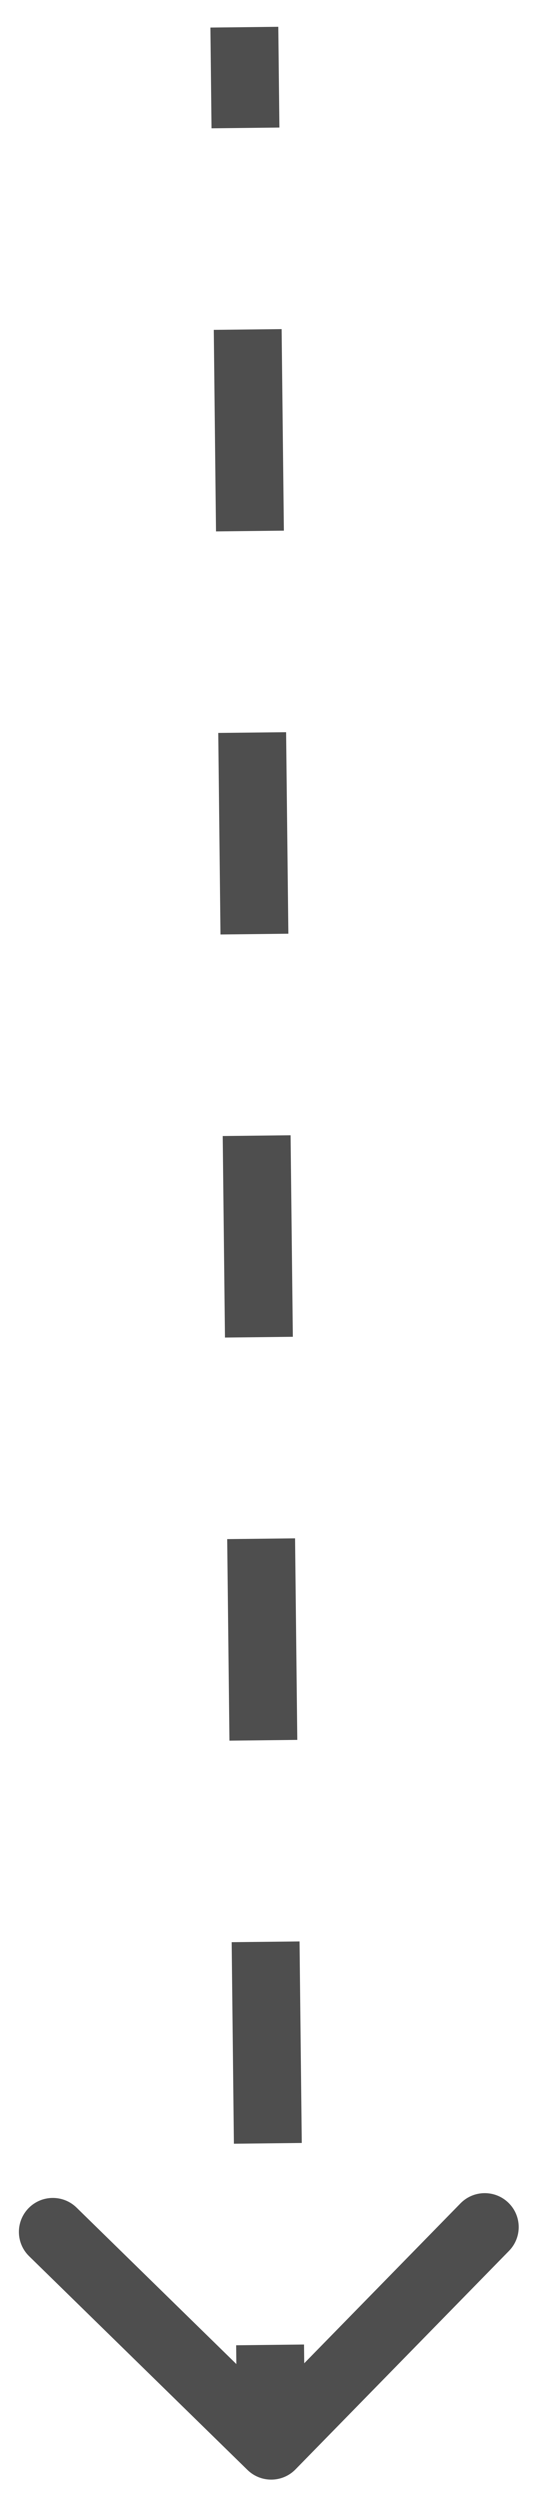 <svg width="20" height="92" viewBox="0 0 20 92" fill="none" xmlns="http://www.w3.org/2000/svg">
<path d="M9.115 90.894C9.608 91.376 10.4 91.368 10.883 90.874L18.749 82.831C19.231 82.338 19.223 81.546 18.729 81.064C18.235 80.581 17.444 80.59 16.961 81.083L9.969 88.233L2.82 81.24C2.327 80.758 1.535 80.766 1.052 81.26C0.57 81.754 0.578 82.545 1.072 83.028L9.115 90.894ZM7.75 1.014L7.791 4.722L10.291 4.694L10.25 0.986L7.75 1.014ZM7.874 12.139L7.956 19.556L10.456 19.528L10.373 12.111L7.874 12.139ZM8.039 26.972L8.121 34.389L10.621 34.361L10.538 26.945L8.039 26.972ZM8.203 41.806L8.286 49.222L10.786 49.194L10.703 41.778L8.203 41.806ZM8.368 56.639L8.451 64.056L10.95 64.028L10.868 56.611L8.368 56.639ZM8.533 71.472L8.615 78.889L11.115 78.861L11.033 71.445L8.533 71.472ZM8.698 86.306L8.739 90.014L11.239 89.986L11.198 86.278L8.698 86.306Z" fill="#4E4E4E"/>
</svg>
